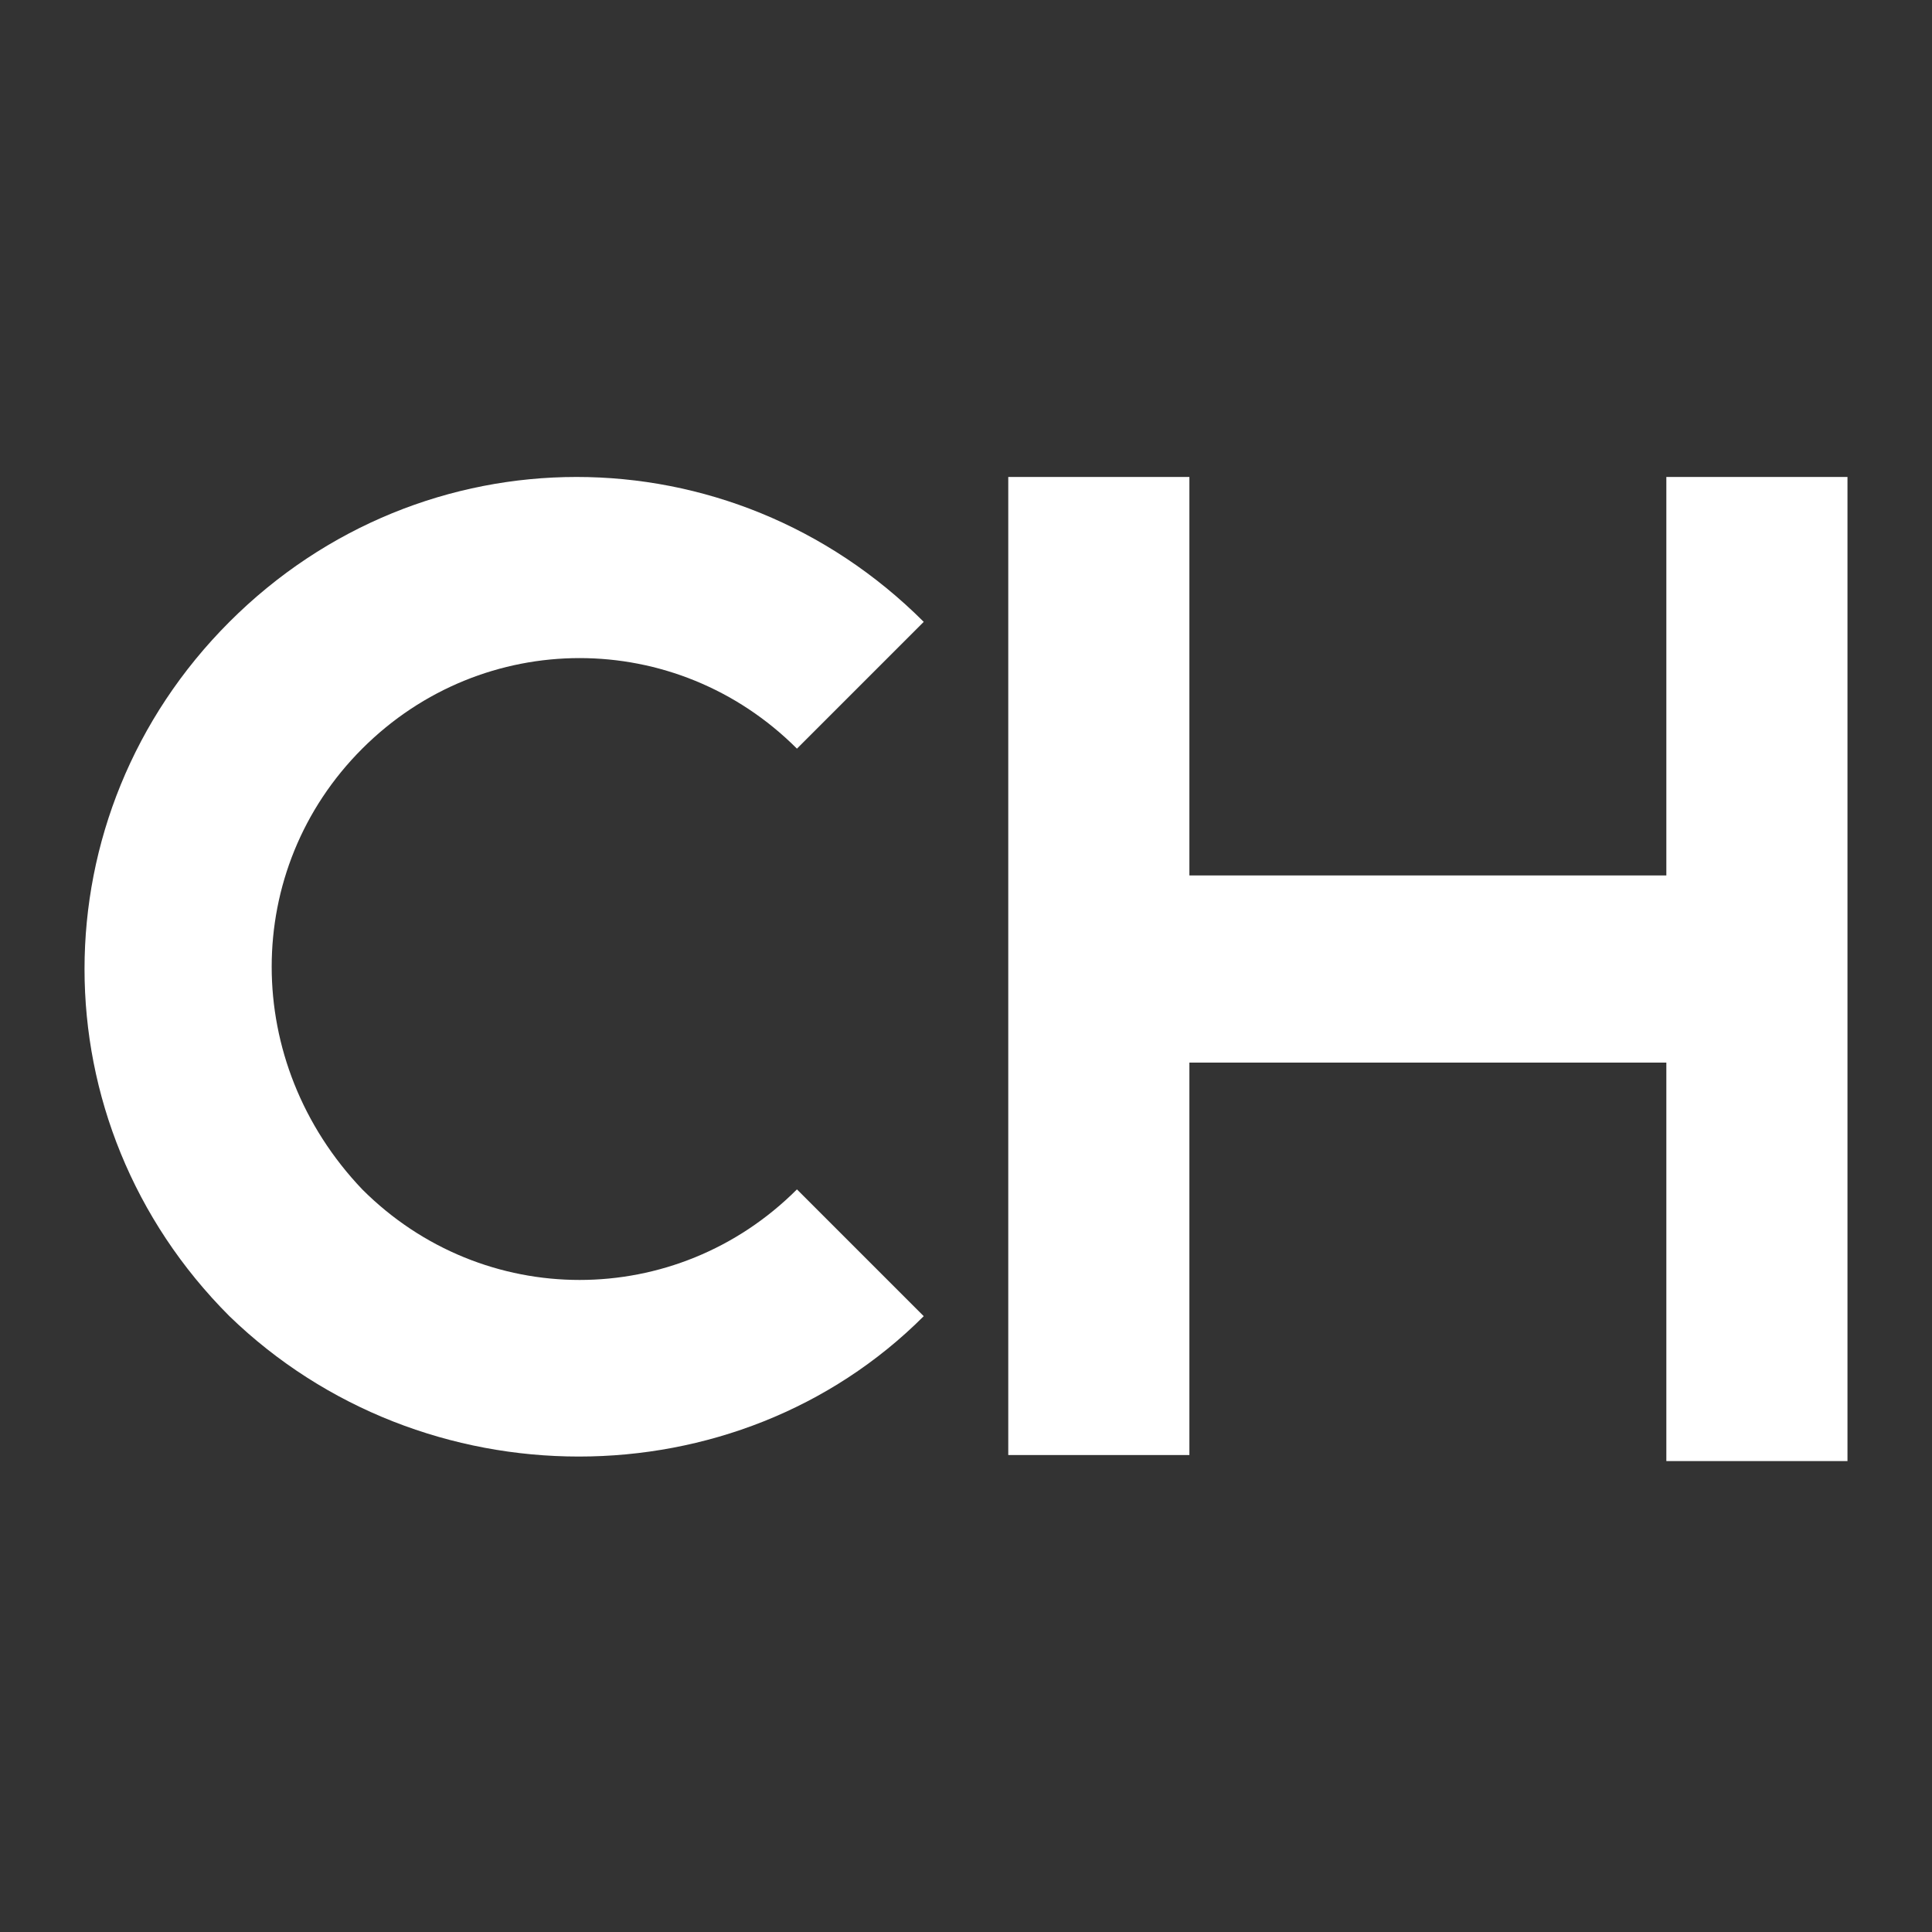 <?xml version="1.0" encoding="UTF-8"?> <svg xmlns="http://www.w3.org/2000/svg" xmlns:xlink="http://www.w3.org/1999/xlink" version="1.1" id="Слой_1" x="0px" y="0px" viewBox="0 0 32 32" style="enable-background:new 0 0 32 32;" xml:space="preserve"><rect x="0" y="0" width="32" height="32" fill="#333333" stroke="none"/> <style type="text/css"> .st0{fill:#FFFFFF;} .st1{fill:#1A1A1A;} </style> <g> <path class="st0" d="M3.8,21.8c-3.2-3.2-3.2-8.3,0-11.5c3.2-3.2,8.3-3.2,11.5,0l-2.1,2.1c-2-2-5.2-2-7.2,0c-2,2-2,5.2,0,7.3 c2,2,5.2,2,7.2,0l2.1,2.1C12.2,24.9,7,24.9,3.8,21.8L3.8,21.8z"></path> <path class="st0" d="M19.7,24.1h-3V7.9h3v6.6h7.9V7.9h3v16.3h-3v-6.6h-7.9V24.1L19.7,24.1z"></path> </g> </svg> 